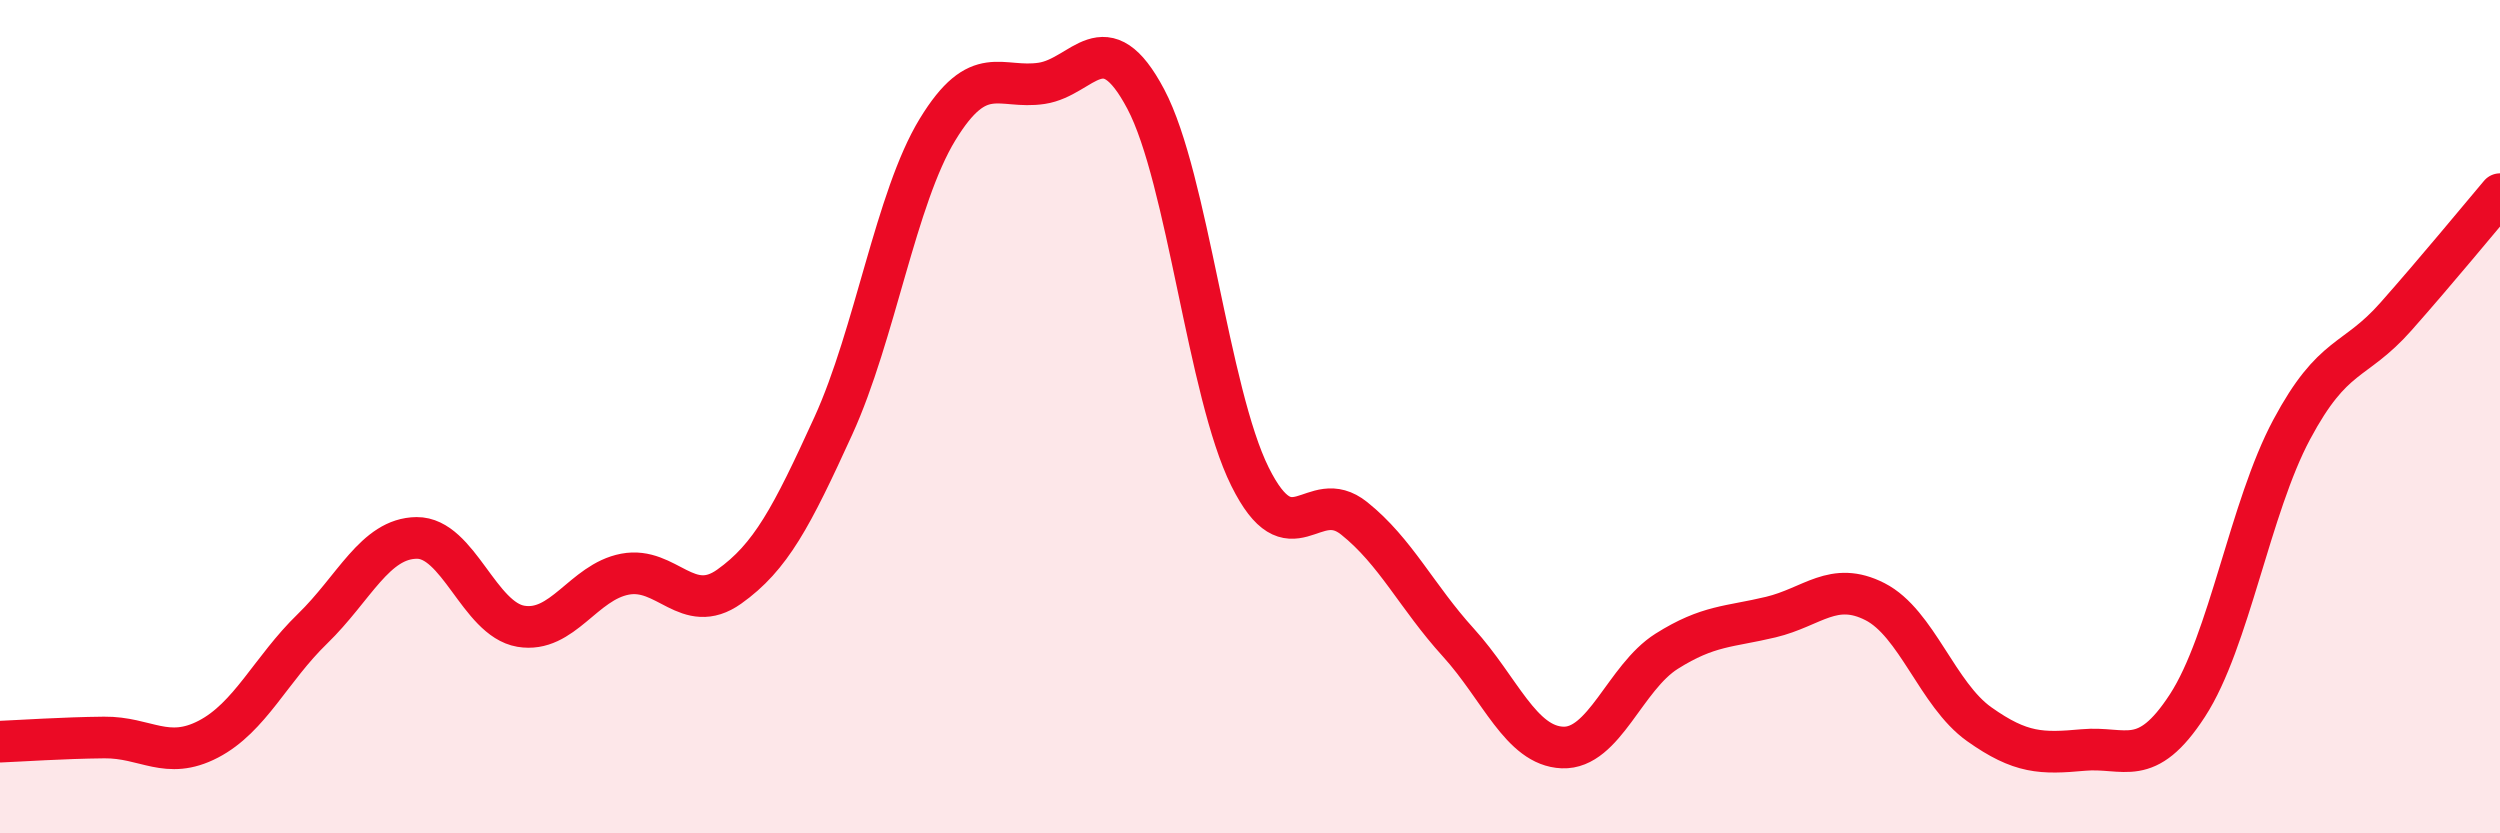 
    <svg width="60" height="20" viewBox="0 0 60 20" xmlns="http://www.w3.org/2000/svg">
      <path
        d="M 0,17.8 C 0.5,17.78 1.5,17.71 2.5,17.7 C 3.5,17.69 4,18.26 5,17.74 C 6,17.22 6.5,16.06 7.5,15.09 C 8.5,14.12 9,12.92 10,12.91 C 11,12.9 11.5,14.86 12.5,15.03 C 13.5,15.2 14,13.97 15,13.78 C 16,13.59 16.5,14.79 17.5,14.08 C 18.5,13.37 19,12.41 20,10.22 C 21,8.03 21.5,4.75 22.5,3.11 C 23.5,1.47 24,2.15 25,2 C 26,1.85 26.5,0.49 27.5,2.38 C 28.5,4.27 29,9.43 30,11.44 C 31,13.45 31.5,11.64 32.5,12.44 C 33.5,13.24 34,14.32 35,15.42 C 36,16.52 36.5,17.9 37.5,17.94 C 38.5,17.98 39,16.26 40,15.63 C 41,15 41.5,15.05 42.5,14.81 C 43.5,14.57 44,13.93 45,14.44 C 46,14.95 46.5,16.67 47.5,17.38 C 48.5,18.09 49,18.09 50,18 C 51,17.91 51.5,18.47 52.5,16.93 C 53.5,15.39 54,12.18 55,10.31 C 56,8.44 56.5,8.73 57.5,7.6 C 58.5,6.47 59.5,5.25 60,4.66L60 20L0 20Z"
        fill="#EB0A25"
        opacity="0.1"
        stroke-linecap="round"
        stroke-linejoin="round"
      />
      <path
        d="M 0,17.8 C 0.5,17.78 1.5,17.71 2.5,17.7 C 3.5,17.69 4,18.26 5,17.74 C 6,17.22 6.5,16.06 7.5,15.09 C 8.5,14.12 9,12.92 10,12.91 C 11,12.9 11.5,14.86 12.5,15.03 C 13.5,15.2 14,13.97 15,13.78 C 16,13.59 16.5,14.79 17.5,14.08 C 18.5,13.37 19,12.41 20,10.22 C 21,8.03 21.5,4.75 22.5,3.11 C 23.5,1.47 24,2.15 25,2 C 26,1.85 26.5,0.49 27.5,2.38 C 28.5,4.27 29,9.43 30,11.44 C 31,13.45 31.5,11.64 32.5,12.44 C 33.5,13.24 34,14.32 35,15.42 C 36,16.52 36.5,17.9 37.5,17.94 C 38.5,17.98 39,16.26 40,15.63 C 41,15 41.5,15.05 42.5,14.81 C 43.5,14.57 44,13.93 45,14.44 C 46,14.95 46.5,16.67 47.5,17.38 C 48.5,18.09 49,18.09 50,18 C 51,17.91 51.5,18.47 52.5,16.93 C 53.5,15.39 54,12.18 55,10.31 C 56,8.44 56.5,8.73 57.5,7.6 C 58.5,6.47 59.5,5.25 60,4.66"
        stroke="#EB0A25"
        stroke-width="1"
        fill="none"
        stroke-linecap="round"
        stroke-linejoin="round"
      />
    </svg>
  